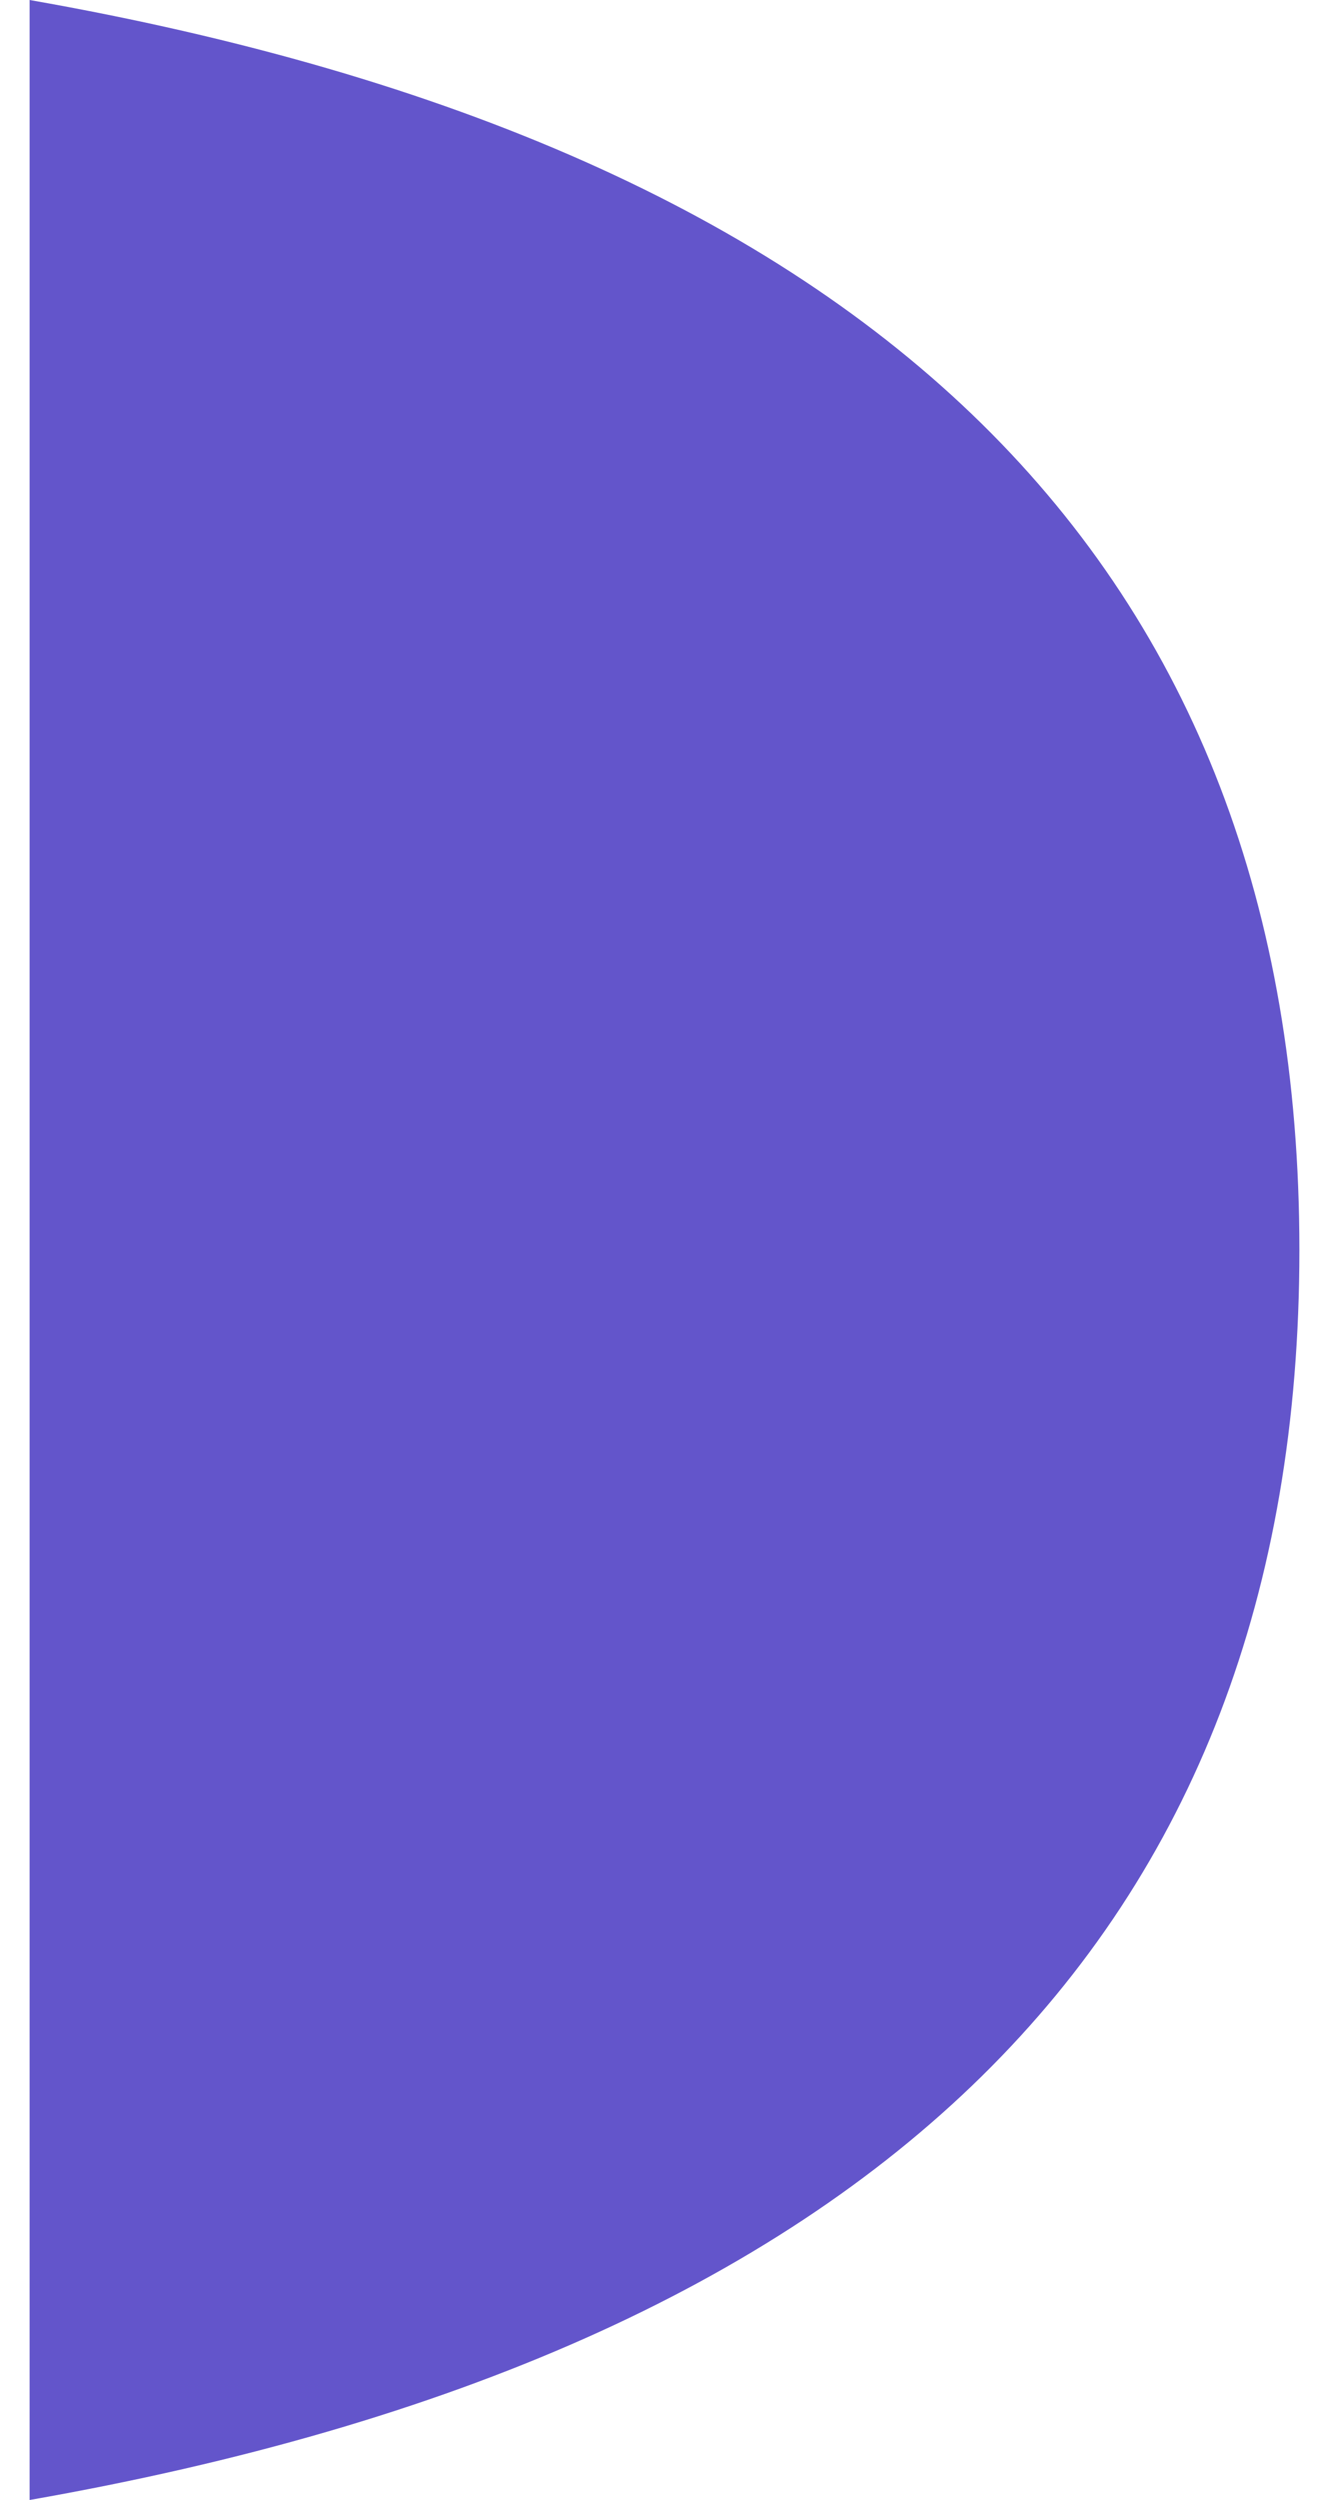 <svg xmlns="http://www.w3.org/2000/svg" width="25" height="47" viewBox="0 0 25 47">
    <path fill="#6355cb" fill-rule="evenodd" d="M.557 47c15.924-2.794 23.886-10.627 23.886-23.5S16.48 2.794.557 0v47z"/>
</svg>
